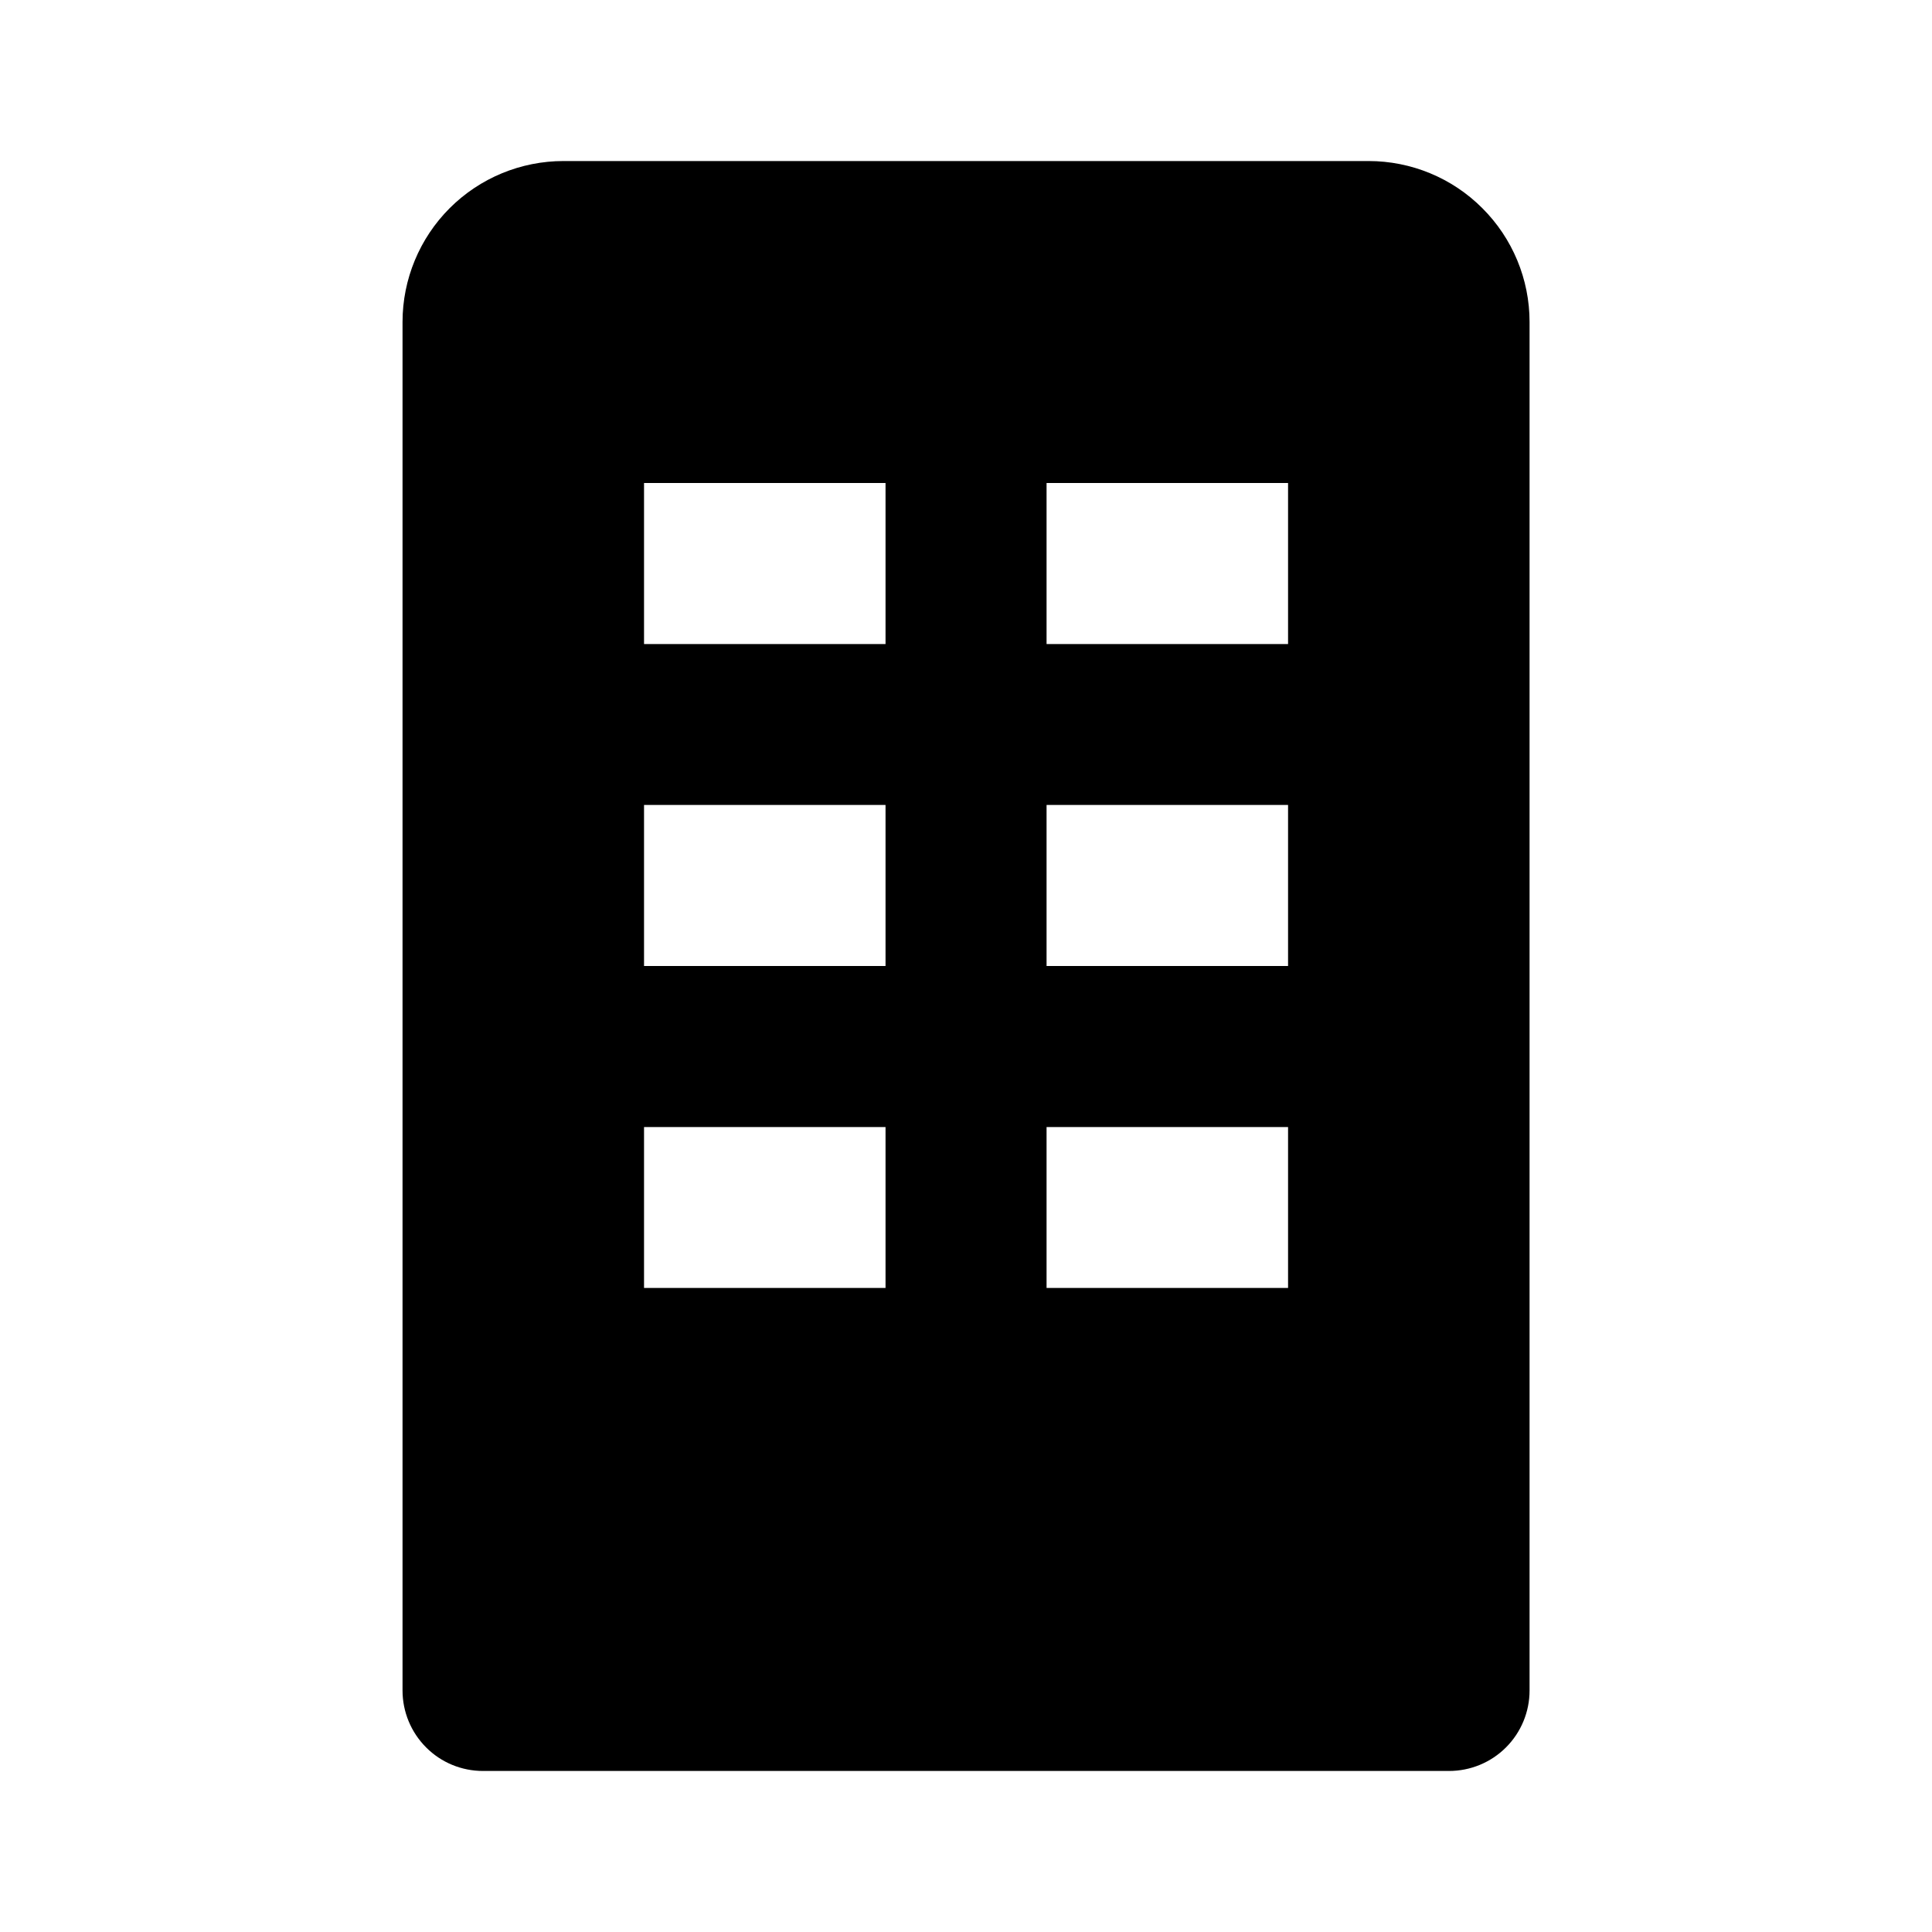 <svg width="20" height="20" viewBox="0 0 20 20" fill="none" xmlns="http://www.w3.org/2000/svg">
<path d="M14.167 1.667H5.834C5.392 1.667 4.968 1.842 4.655 2.155C4.343 2.467 4.167 2.891 4.167 3.333V17.5C4.167 17.721 4.255 17.933 4.411 18.089C4.567 18.246 4.779 18.333 5 18.333H15C15.221 18.333 15.433 18.246 15.59 18.089C15.746 17.933 15.834 17.721 15.834 17.5V3.333C15.834 2.891 15.658 2.467 15.345 2.155C15.033 1.842 14.609 1.667 14.167 1.667ZM9.167 13.333H6.667V11.667H9.167V13.333ZM9.167 10H6.667V8.333H9.167V10ZM9.167 6.667H6.667V5H9.167V6.667ZM13.334 13.333H10.834V11.667H13.334V13.333ZM13.334 10H10.834V8.333H13.334V10ZM13.334 6.667H10.834V5H13.334V6.667Z" fill="black"/>
</svg>
